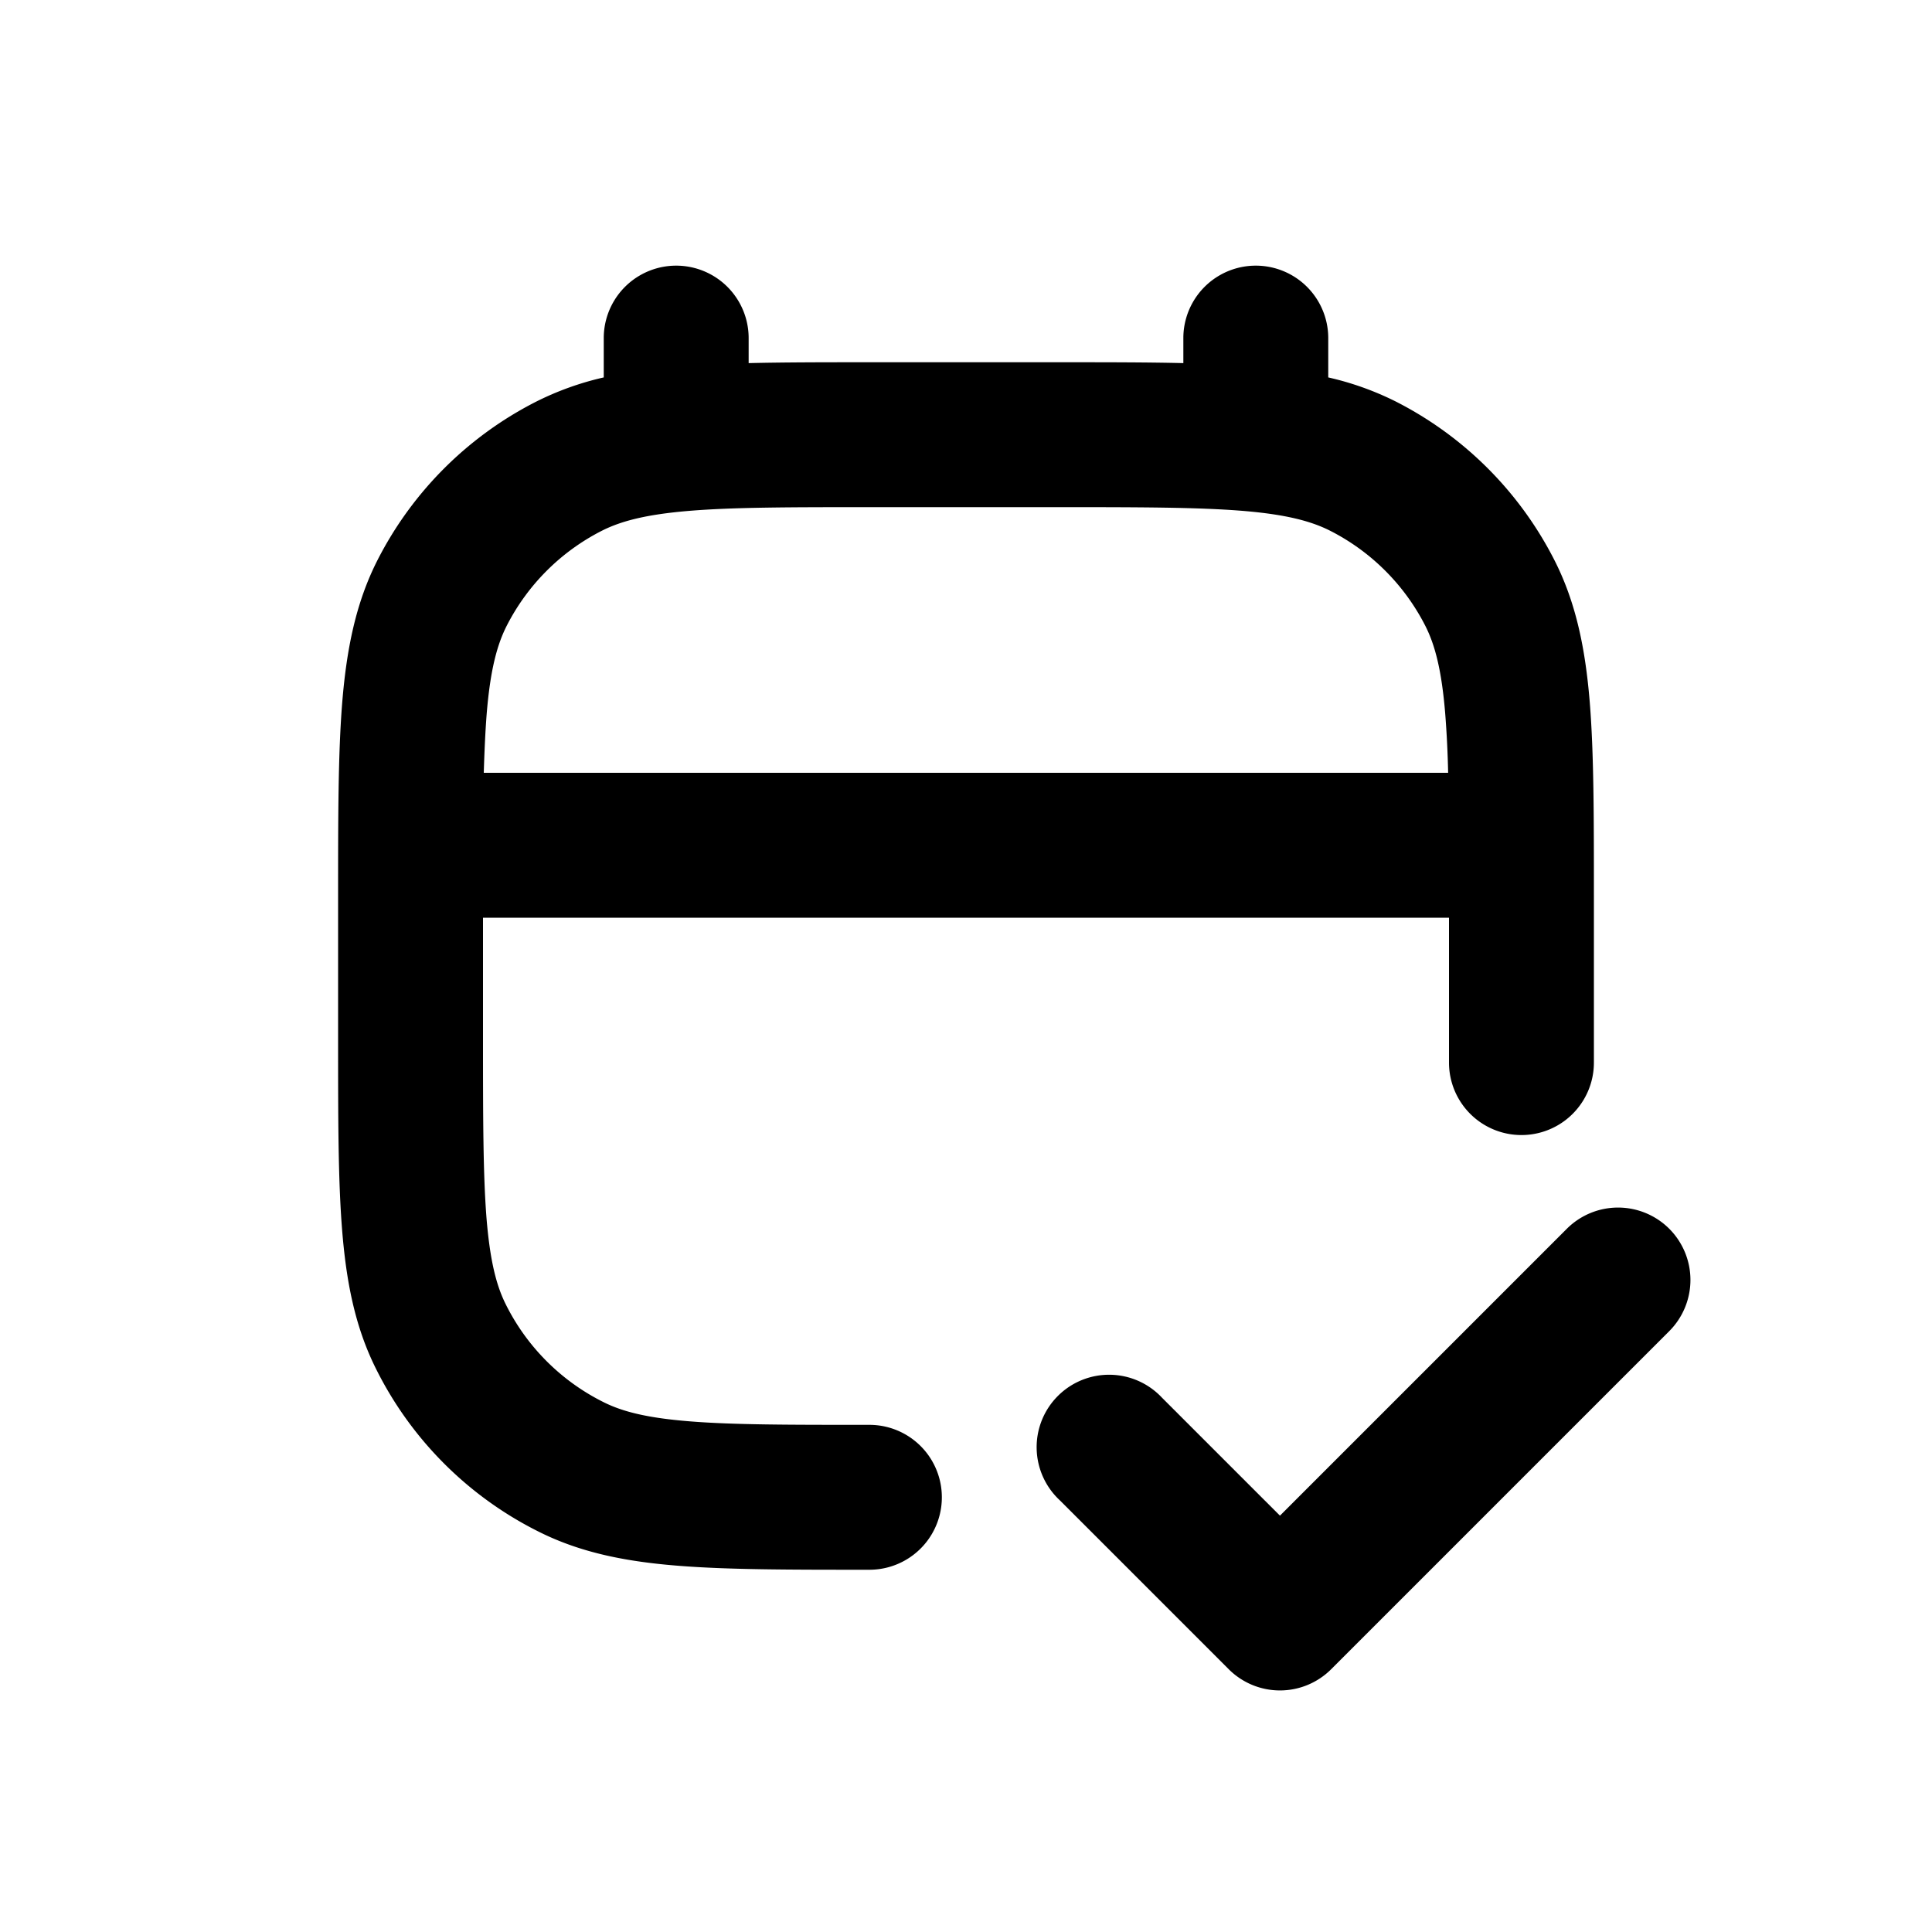 <svg xmlns="http://www.w3.org/2000/svg" viewBox="0 0 20 20" fill="currentColor"><path fill-rule="evenodd" d="M7.75 3.5a.75.75 0 0 0-1.5 0v.407a3.075 3.075 0 0 0-.702.252 3.75 3.75 0 0 0-1.64 1.639c-.226.444-.32.924-.365 1.47-.043.531-.043 1.187-.043 2v1.513c0 .79 0 1.428.041 1.944.042.532.131 1 .346 1.434a3.75 3.75 0 0 0 1.704 1.704c.435.215.902.304 1.434.346.517.041 1.154.041 1.944.041h.031a.75.75 0 0 0 0-1.5c-.829 0-1.406 0-1.856-.036-.442-.035-.696-.1-.89-.196a2.25 2.25 0 0 1-1.022-1.023c-.095-.193-.16-.447-.196-.889-.035-.45-.036-1.027-.036-1.856v-1.25h10v1.5a.75.75 0 0 0 1.5 0v-1.732c0-.813 0-1.469-.043-2-.045-.546-.14-1.026-.366-1.47a3.75 3.75 0 0 0-1.639-1.64 3.076 3.076 0 0 0-.702-.251v-.407a.75.75 0 0 0-1.5 0v.259c-.373-.009-.794-.009-1.268-.009h-1.964c-.474 0-.895 0-1.268.009v-.259Zm7.241 4.5a10.674 10.674 0 0 0-.03-.61c-.037-.453-.106-.714-.206-.911a2.25 2.25 0 0 0-.984-.984c-.197-.1-.458-.17-.912-.207-.462-.037-1.056-.038-1.909-.038h-1.9c-.852 0-1.447 0-1.91.038-.453.037-.714.107-.911.207a2.25 2.25 0 0 0-.984.984c-.1.197-.17.458-.207.912-.014.18-.023.38-.03.609h9.983Z" fill="currentColor"/><path d="M17.28 12.72a.75.75 0 0 1 0 1.06l-3.5 3.5a.75.75 0 0 1-1.06 0l-1.75-1.75a.75.75 0 1 1 1.06-1.06l1.22 1.22 2.97-2.97a.75.75 0 0 1 1.06 0Z" fill="currentColor"/></svg>